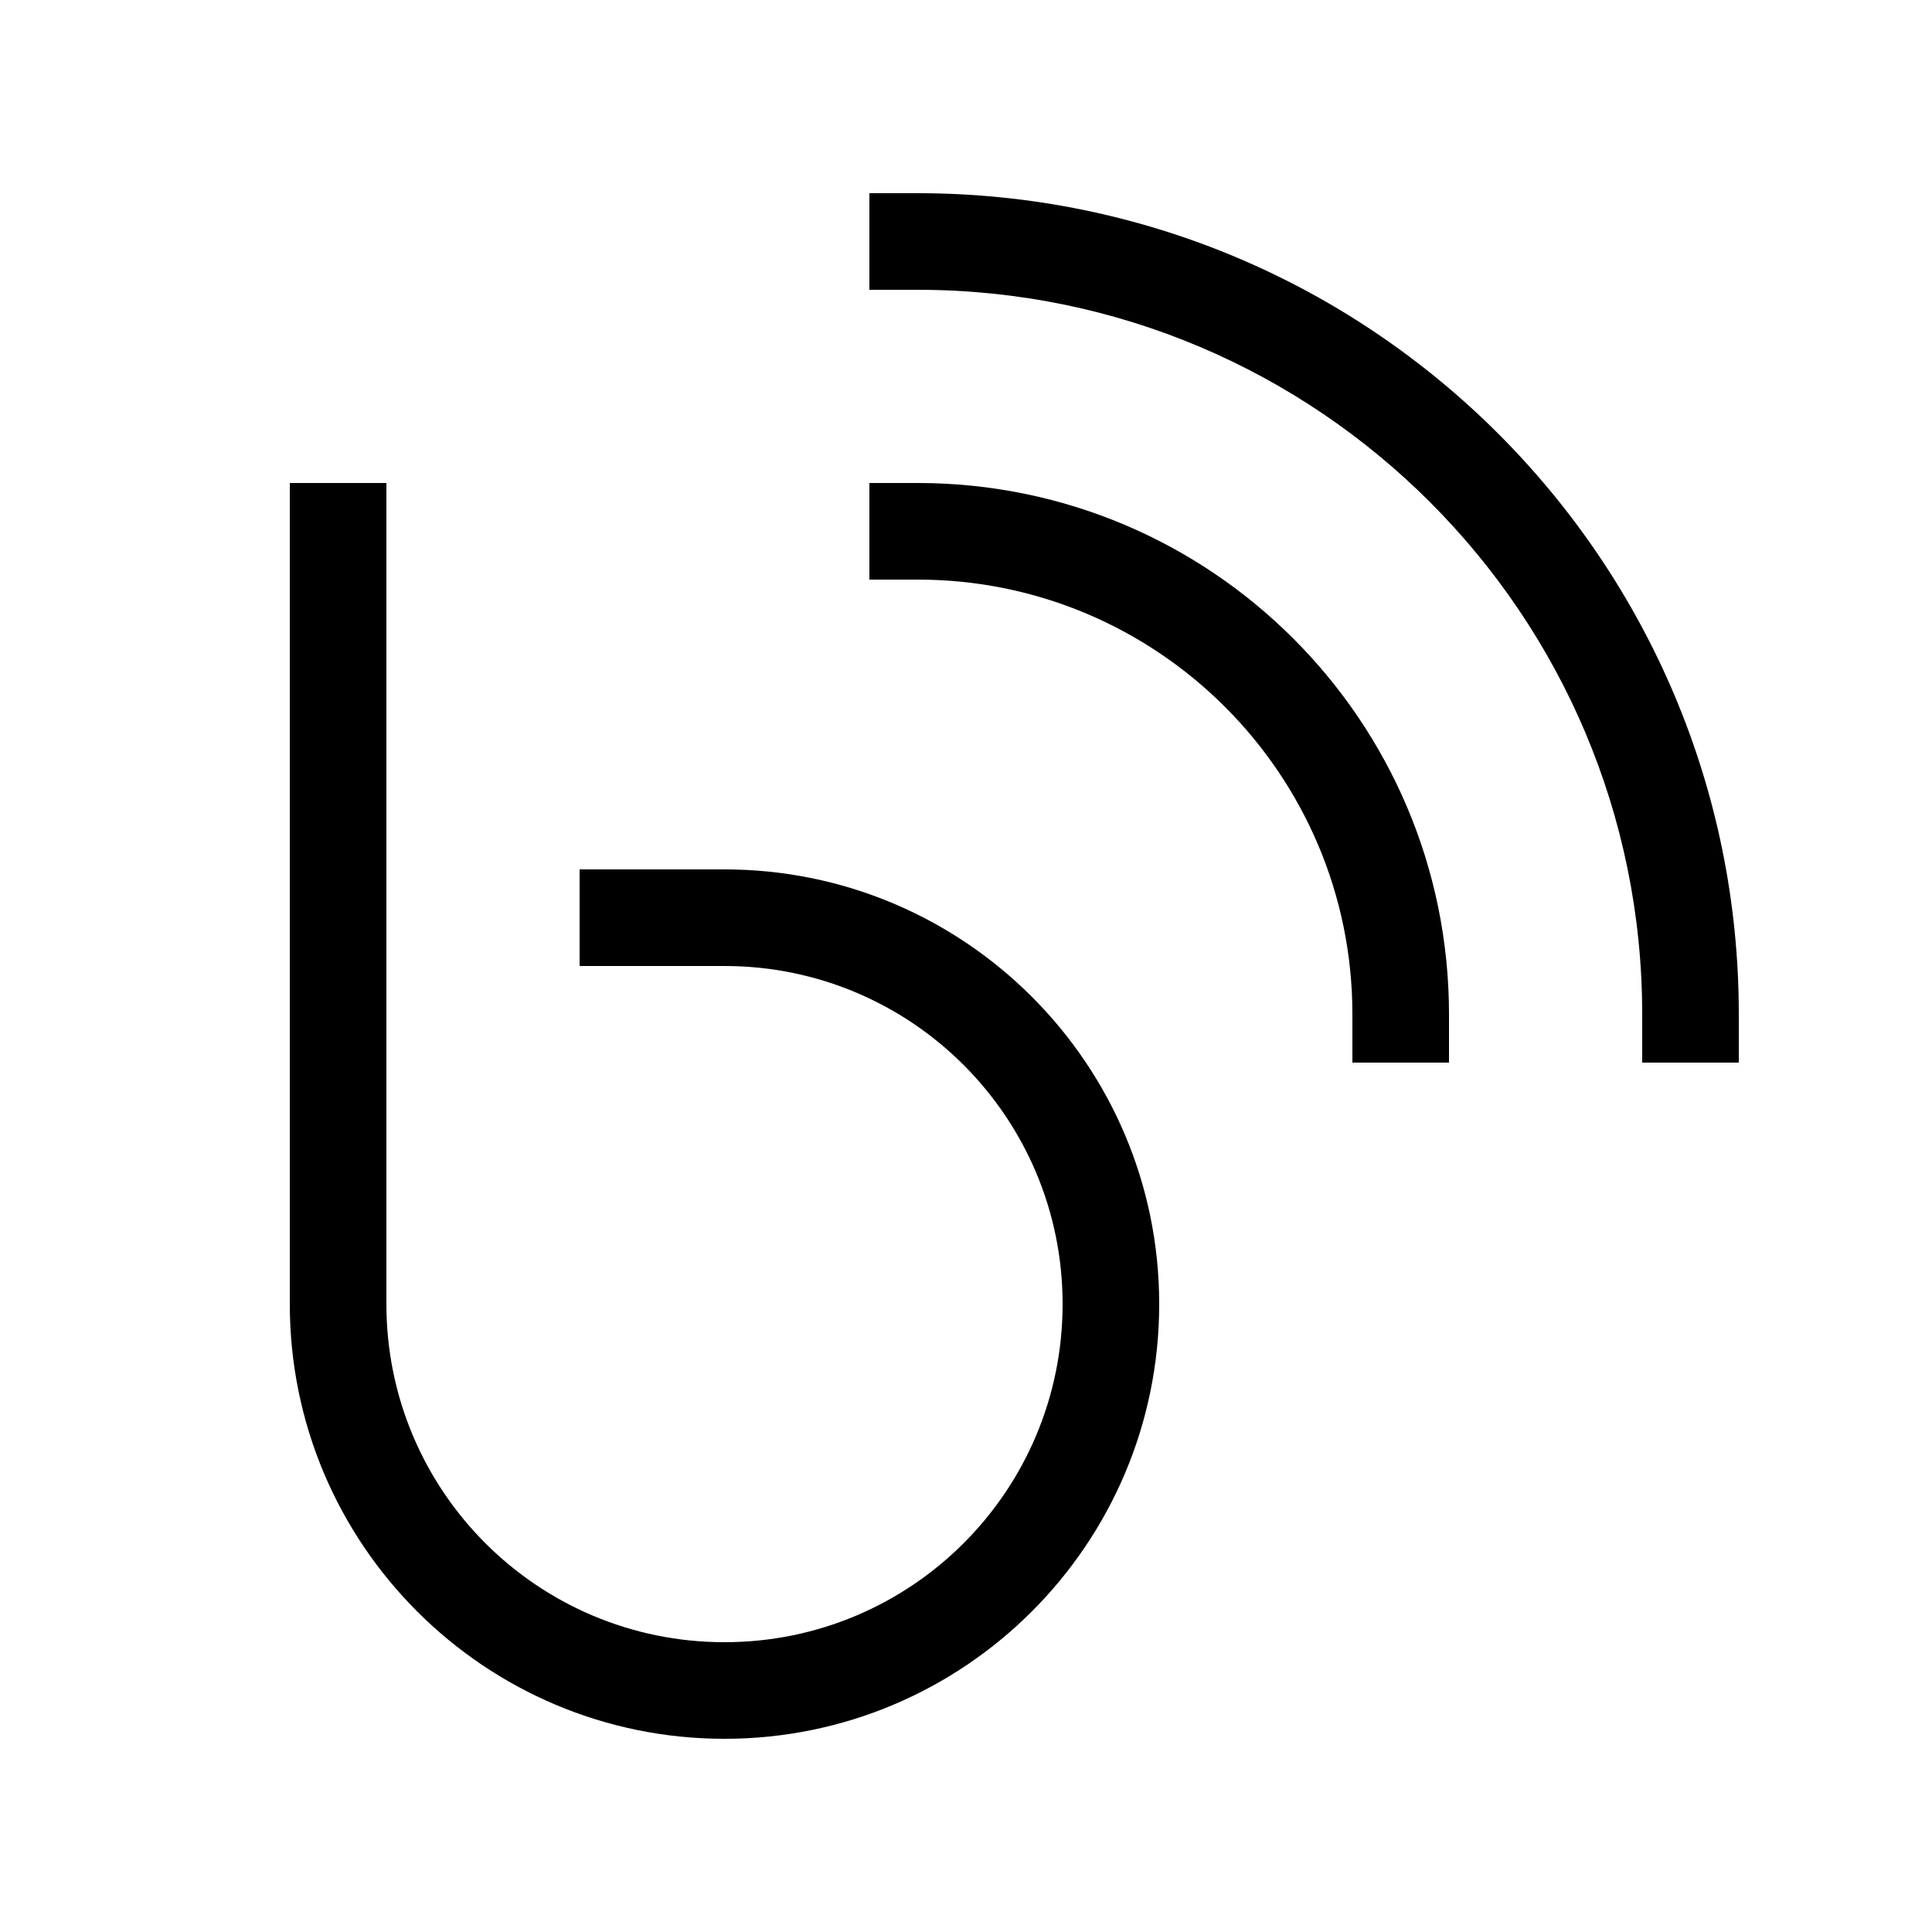 <svg xmlns="http://www.w3.org/2000/svg" viewBox="0 0 640 640"><!--! Font Awesome Pro 7.1.0 by @fontawesome - https://fontawesome.com License - https://fontawesome.com/license (Commercial License) Copyright 2025 Fonticons, Inc. --><path opacity=".4" fill="currentColor" d=""/><path fill="currentColor" d="M288 64L304 64C454.2 64 576 185.8 576 336L576 352L544 352L544 336C544 203.5 436.5 96 304 96L288 96L288 64zM128 160L128 432C128 493.9 178.1 544 240 544C301.9 544 352 493.9 352 432C352 370.1 301.9 320 240 320L192 320L192 288L240 288C319.5 288 384 352.5 384 432C384 511.5 319.5 576 240 576C160.5 576 96 511.5 96 432L96 160L128 160zM304 160C401.2 160 480 238.8 480 336L480 352L448 352L448 336C448 256.5 383.5 192 304 192L288 192L288 160L304 160z"/></svg>